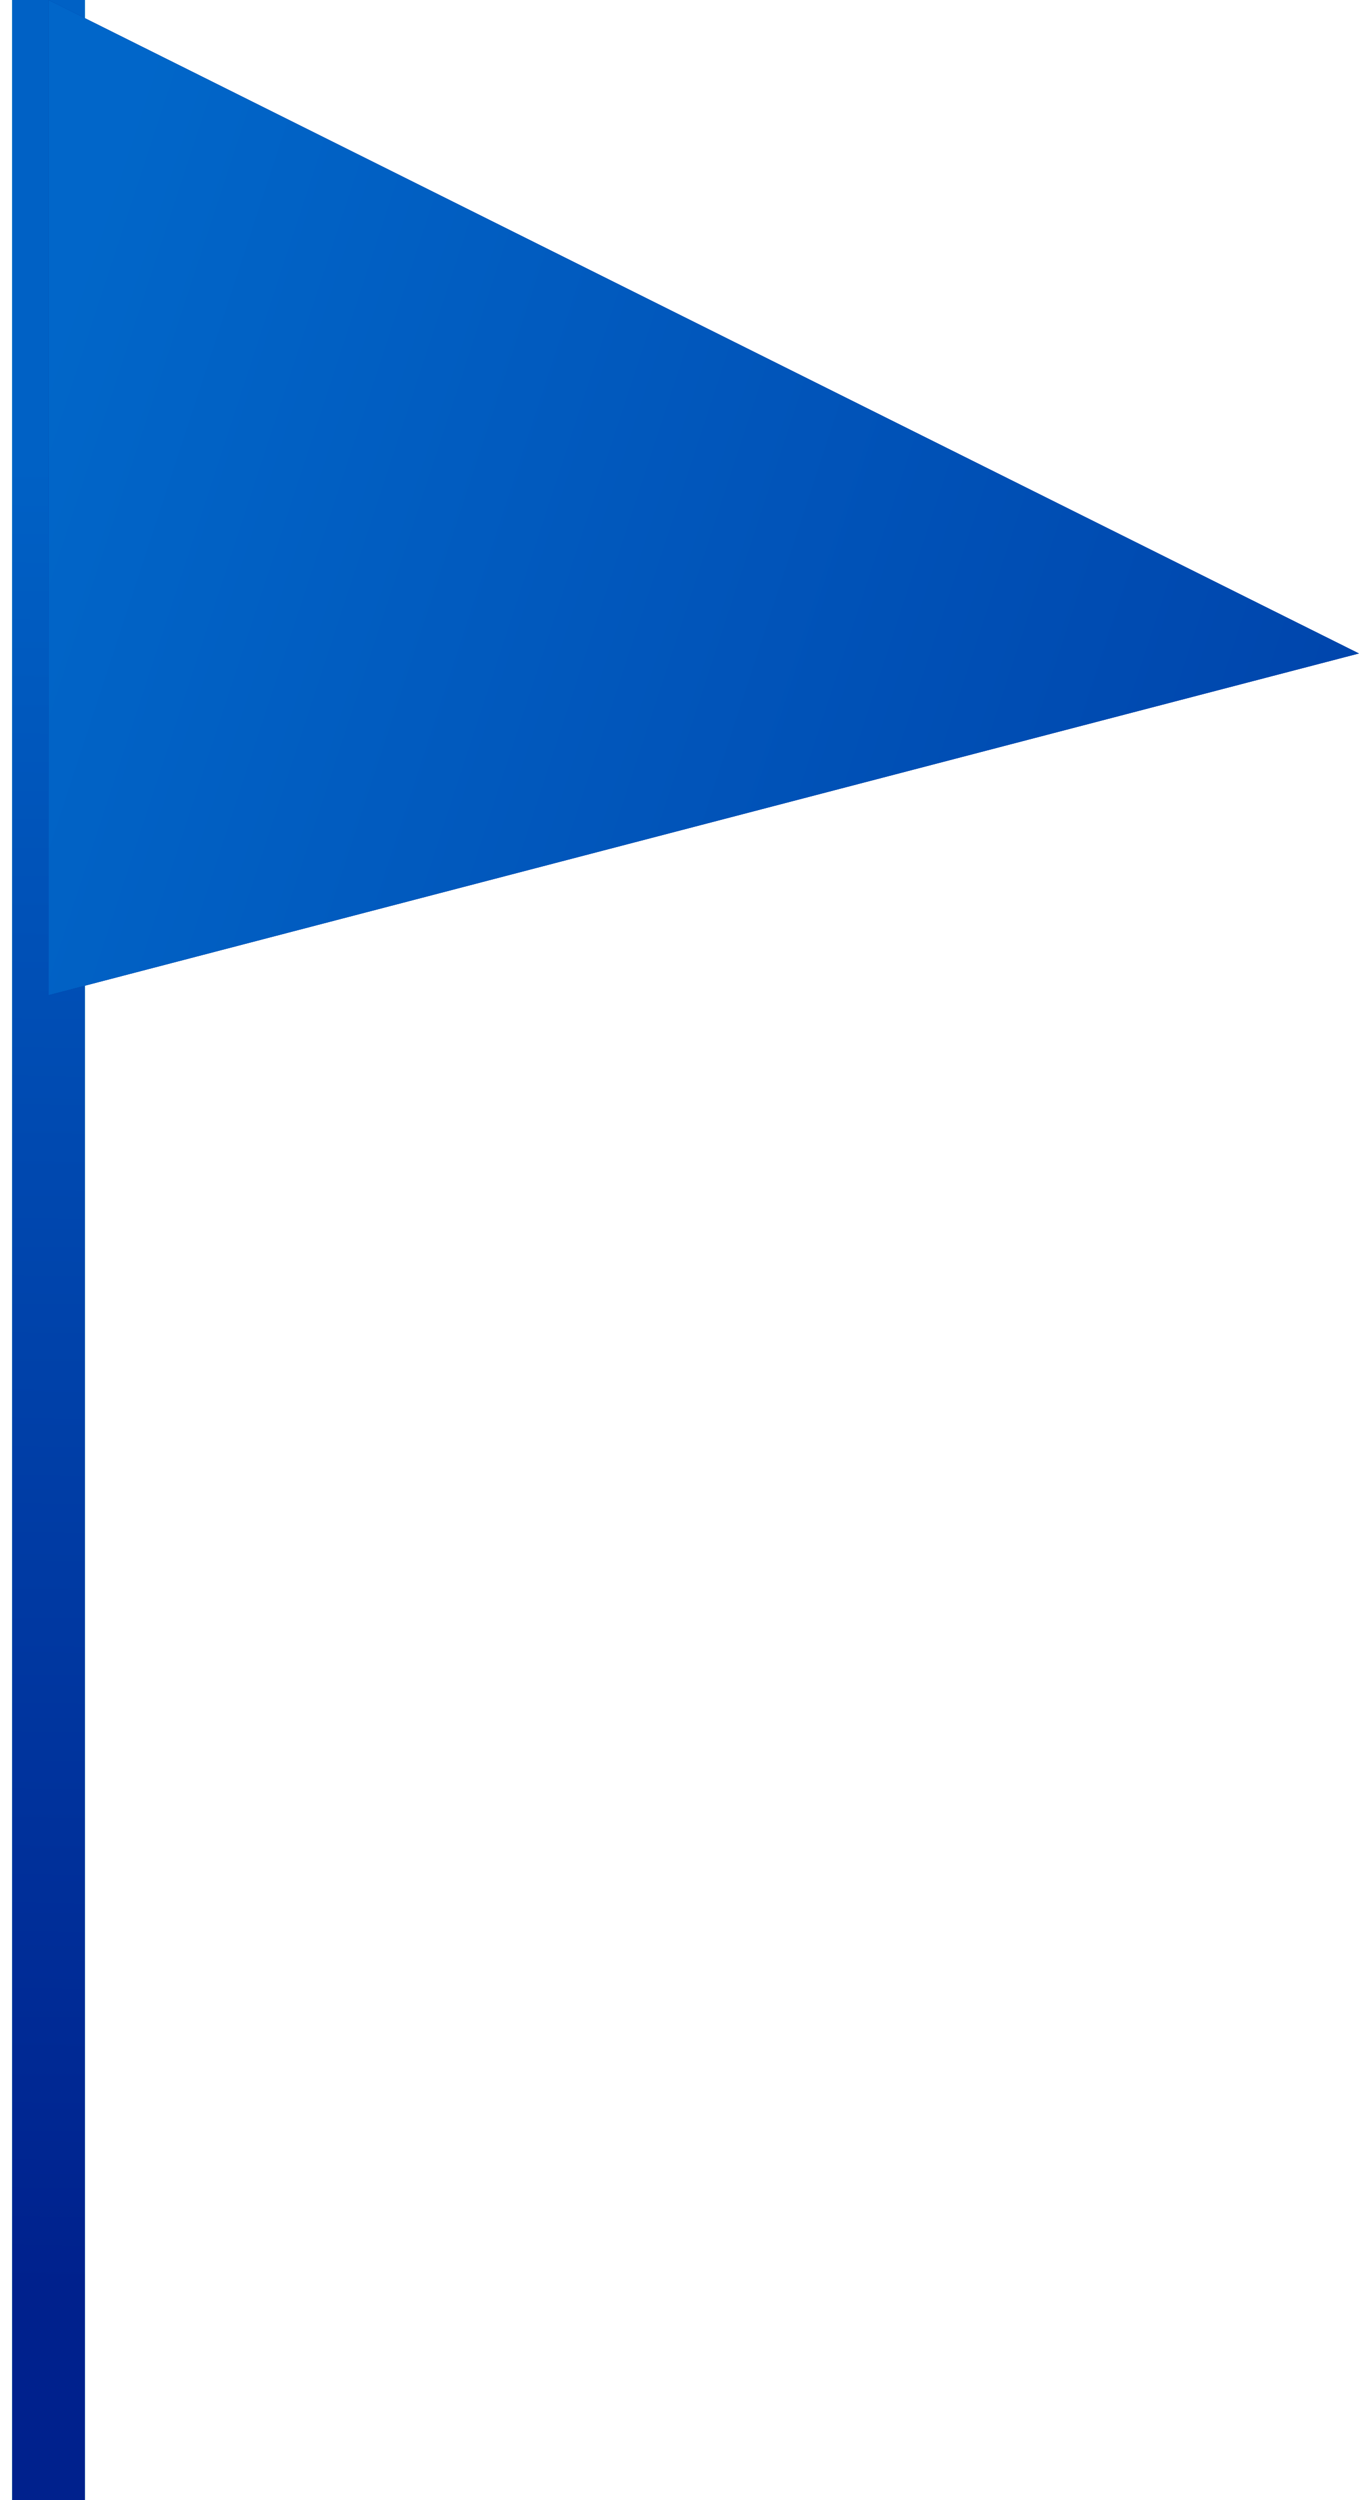 <?xml version="1.0" encoding="UTF-8"?> <svg xmlns="http://www.w3.org/2000/svg" width="56" height="103" viewBox="0 0 56 103" fill="none"><path d="M2 0L2 103" stroke="#41D5B5" stroke-width="3"></path><path d="M2 0L2 103" stroke="url(#paint0_linear_49_2193)" stroke-width="3"></path><path d="M56 26.922L2 0V41L56 26.922Z" fill="#00218D"></path><path d="M56 26.922L2 0V41L56 26.922Z" fill="url(#paint1_linear_49_2193)" fill-opacity="0.7"></path><defs><linearGradient id="paint0_linear_49_2193" x1="2" y1="94.255" x2="3.049" y2="19.09" gradientUnits="userSpaceOnUse"><stop stop-color="#00218D"></stop><stop offset="1" stop-color="#0061C5"></stop></linearGradient><linearGradient id="paint1_linear_49_2193" x1="4.528" y1="6.204" x2="115.404" y2="42.542" gradientUnits="userSpaceOnUse"><stop stop-color="#0184E3"></stop><stop offset="1" stop-color="#00218D"></stop></linearGradient></defs></svg> 
